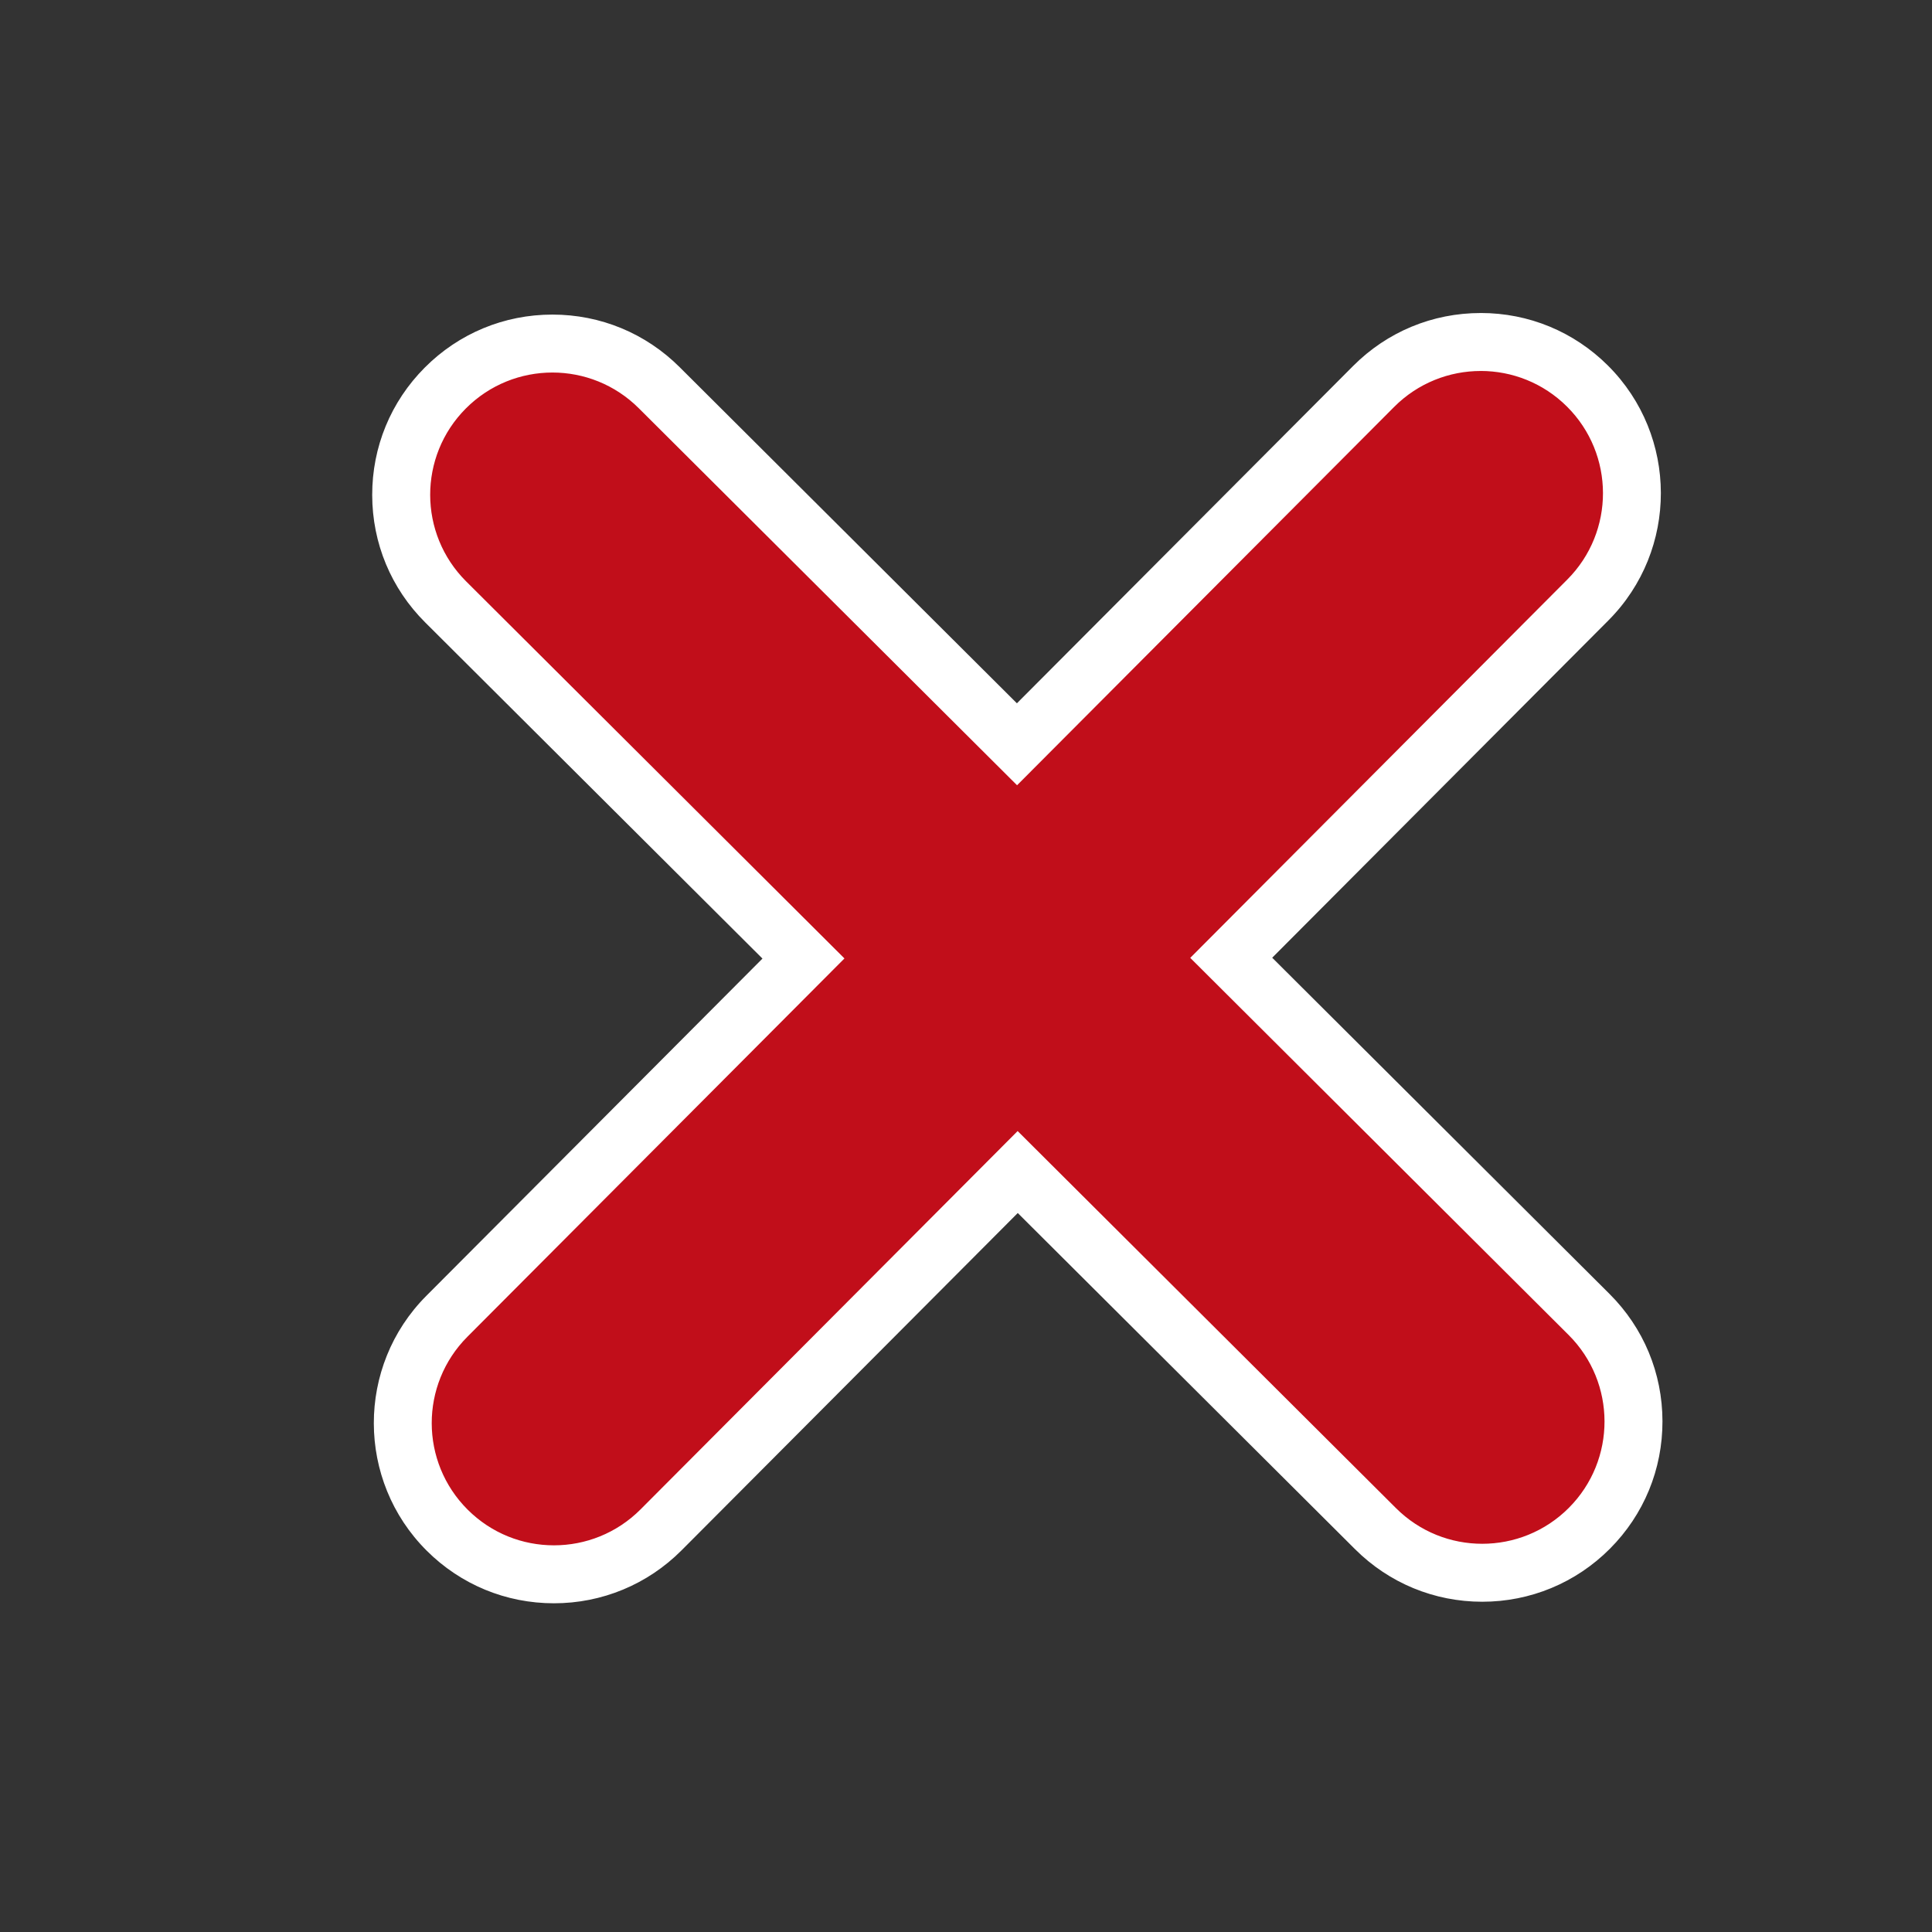 <?xml version="1.0" encoding="UTF-8"?><svg id="ICONS_standard" xmlns="http://www.w3.org/2000/svg" viewBox="0 0 1000 1000"><rect x="0" y="0" width="1000" height="1000" fill="#333333" stroke="none"/><defs><style>.cls-1{fill:#c10e1a;}.cls-2{fill:#fff;}</style></defs><path class="cls-1" d="m286.74,814.86c-20.86,0-40.49-8.11-55.26-22.84-30.57-30.47-30.66-80.13-.18-110.71l184.58-185.19-185.2-184.58c-14.81-14.76-22.99-34.41-23.02-55.31-.03-20.91,8.08-40.58,22.84-55.39,14.8-14.85,34.49-23.02,55.45-23.02s40.49,8.11,55.26,22.84l185.2,184.58,184.58-185.2c14.8-14.85,34.49-23.02,55.45-23.02s40.49,8.11,55.26,22.84c30.57,30.47,30.66,80.13.18,110.71l-184.58,185.2,185.19,184.58c30.57,30.47,30.66,80.13.18,110.71-14.8,14.84-34.49,23.02-55.45,23.02s-40.49-8.11-55.26-22.84l-185.19-184.58-184.58,185.19c-14.79,14.84-34.49,23.02-55.45,23.02Z"/><path class="cls-2" d="m766.42,192.01c16.16,0,32.32,6.15,44.67,18.46,24.75,24.67,24.82,64.74.15,89.49l-195.17,195.83,195.82,195.17c24.75,24.67,24.82,64.74.15,89.49-12.36,12.4-28.59,18.61-44.82,18.61s-32.32-6.15-44.67-18.46l-195.82-195.17-195.17,195.82c-12.36,12.4-28.59,18.61-44.82,18.61s-32.32-6.15-44.67-18.46c-24.75-24.67-24.82-64.74-.15-89.49l195.17-195.82-195.82-195.17c-24.75-24.67-24.82-64.74-.15-89.49,12.36-12.4,28.59-18.61,44.82-18.61,16.16,0,32.32,6.15,44.67,18.46l195.82,195.17,195.17-195.82c12.36-12.4,28.59-18.61,44.82-18.61m0-30c-24.98,0-48.44,9.74-66.07,27.43l-174,174.58-174.57-173.99c-17.61-17.55-40.99-27.21-65.85-27.21-24.98,0-48.44,9.74-66.07,27.43-17.59,17.65-27.25,41.09-27.21,66,.04,24.92,9.78,48.33,27.43,65.91l174.57,173.99-173.99,174.57c-36.31,36.43-36.21,95.61.22,131.92,17.61,17.55,40.99,27.21,65.85,27.21s48.44-9.74,66.07-27.43l173.99-174.57,174.57,173.99c17.61,17.55,40.99,27.21,65.85,27.21s48.44-9.74,66.07-27.43c17.59-17.65,27.25-41.09,27.21-66.01-.04-24.92-9.78-48.32-27.43-65.91l-174.57-173.99,174-174.58c36.31-36.43,36.21-95.61-.22-131.92-17.61-17.55-40.99-27.21-65.85-27.21h0Z"/></svg>